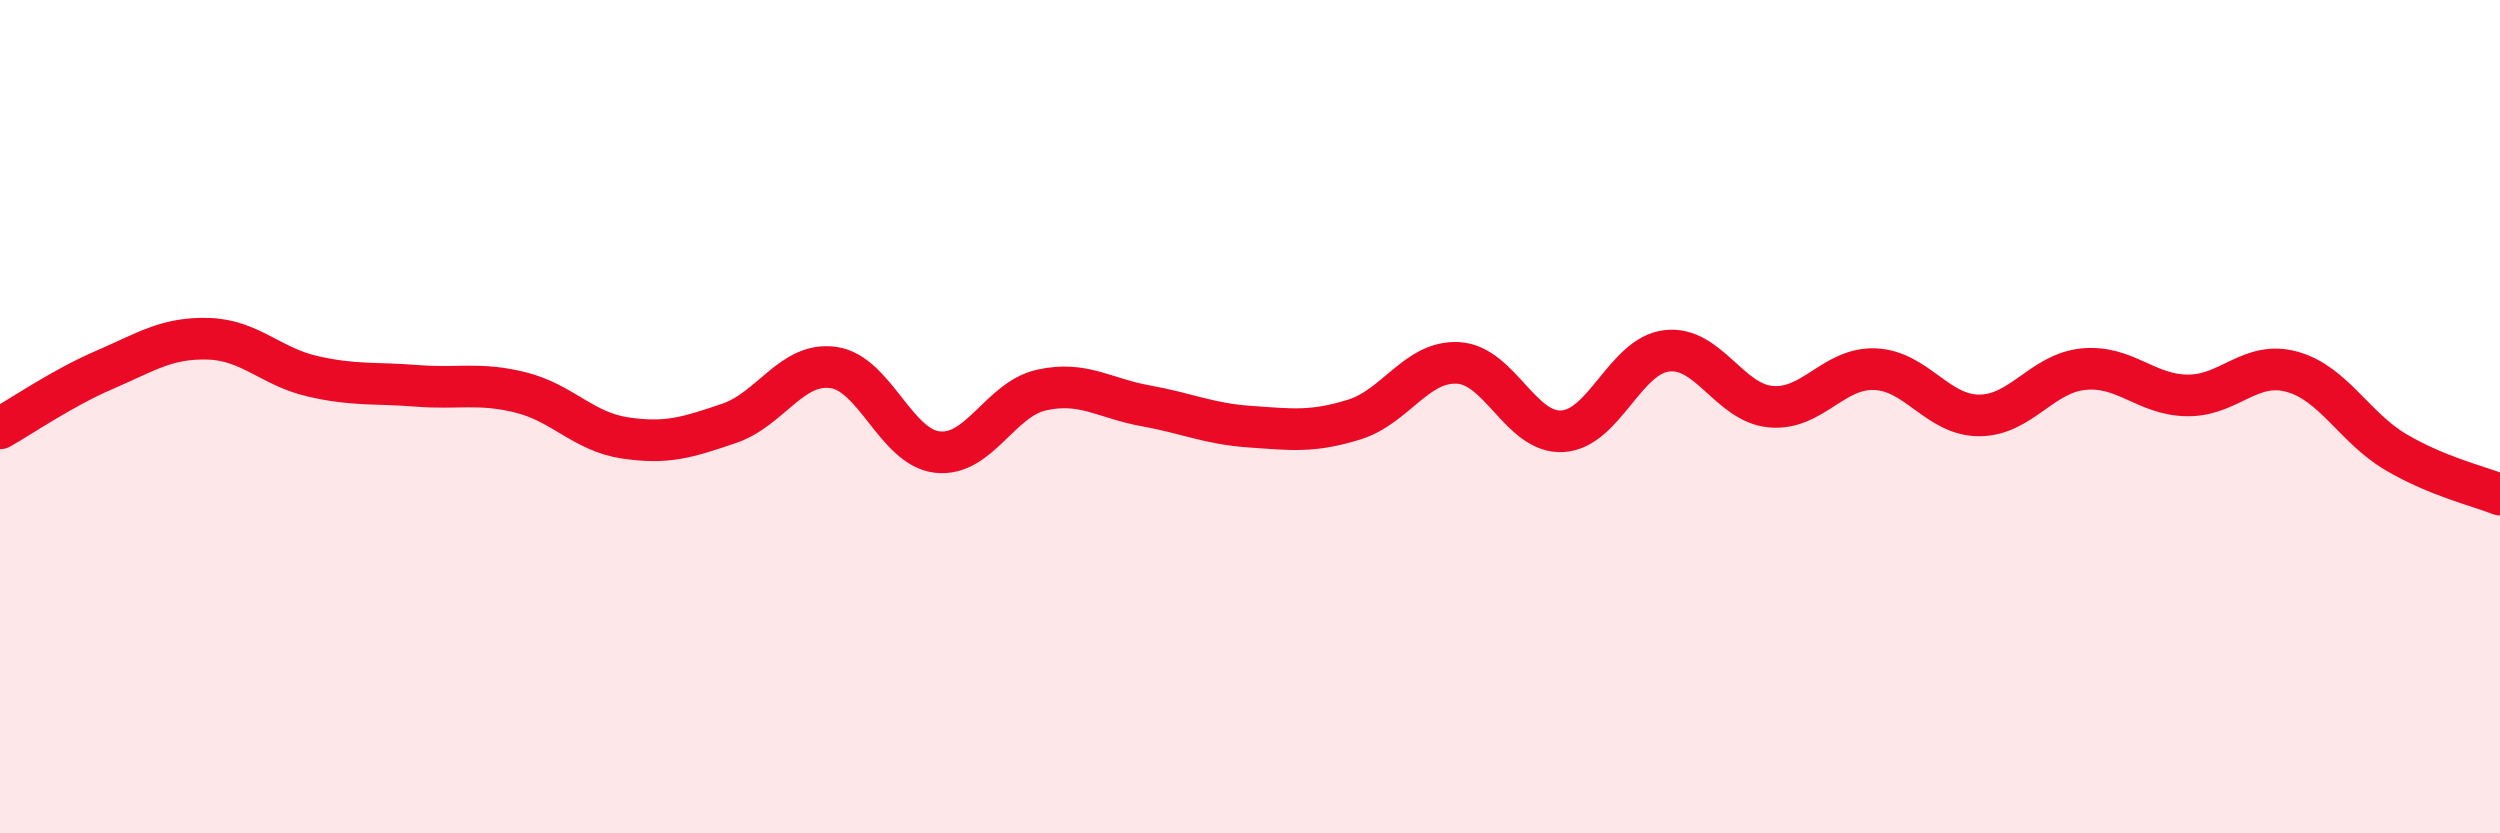 
    <svg width="60" height="20" viewBox="0 0 60 20" xmlns="http://www.w3.org/2000/svg">
      <path
        d="M 0,10.28 C 0.5,10 1.5,9.31 2.5,8.88 C 3.5,8.45 4,8.1 5,8.13 C 6,8.16 6.5,8.8 7.5,9.03 C 8.5,9.26 9,9.18 10,9.26 C 11,9.34 11.5,9.17 12.5,9.42 C 13.5,9.67 14,10.36 15,10.51 C 16,10.66 16.5,10.5 17.5,10.16 C 18.5,9.82 19,8.68 20,8.82 C 21,8.96 21.5,10.74 22.5,10.85 C 23.5,10.96 24,9.58 25,9.36 C 26,9.14 26.5,9.56 27.5,9.74 C 28.5,9.92 29,10.17 30,10.24 C 31,10.31 31.5,10.38 32.5,10.07 C 33.5,9.76 34,8.65 35,8.71 C 36,8.77 36.5,10.41 37.5,10.35 C 38.5,10.29 39,8.54 40,8.42 C 41,8.3 41.5,9.67 42.5,9.76 C 43.5,9.85 44,8.82 45,8.86 C 46,8.9 46.5,9.97 47.5,9.97 C 48.5,9.97 49,8.96 50,8.86 C 51,8.76 51.5,9.48 52.5,9.49 C 53.5,9.5 54,8.65 55,8.92 C 56,9.19 56.5,10.26 57.5,10.85 C 58.5,11.44 59.5,11.67 60,11.87L60 20L0 20Z"
        fill="#EB0A25"
        opacity="0.1"
        stroke-linecap="round"
        stroke-linejoin="round"
      />
      <path
        d="M 0,10.28 C 0.5,10 1.5,9.31 2.5,8.88 C 3.5,8.45 4,8.1 5,8.13 C 6,8.16 6.5,8.8 7.5,9.03 C 8.5,9.26 9,9.18 10,9.26 C 11,9.34 11.5,9.17 12.5,9.42 C 13.5,9.67 14,10.36 15,10.51 C 16,10.66 16.5,10.5 17.5,10.16 C 18.5,9.82 19,8.68 20,8.82 C 21,8.96 21.5,10.74 22.5,10.85 C 23.5,10.96 24,9.58 25,9.36 C 26,9.14 26.5,9.56 27.5,9.74 C 28.5,9.92 29,10.17 30,10.24 C 31,10.31 31.5,10.38 32.5,10.07 C 33.5,9.76 34,8.65 35,8.71 C 36,8.77 36.5,10.41 37.5,10.35 C 38.5,10.29 39,8.54 40,8.42 C 41,8.3 41.5,9.67 42.5,9.76 C 43.5,9.85 44,8.82 45,8.86 C 46,8.9 46.5,9.97 47.5,9.97 C 48.5,9.97 49,8.96 50,8.86 C 51,8.76 51.5,9.48 52.5,9.49 C 53.5,9.5 54,8.65 55,8.92 C 56,9.19 56.5,10.26 57.5,10.85 C 58.5,11.44 59.5,11.67 60,11.87"
        stroke="#EB0A25"
        stroke-width="1"
        fill="none"
        stroke-linecap="round"
        stroke-linejoin="round"
      />
    </svg>
  
